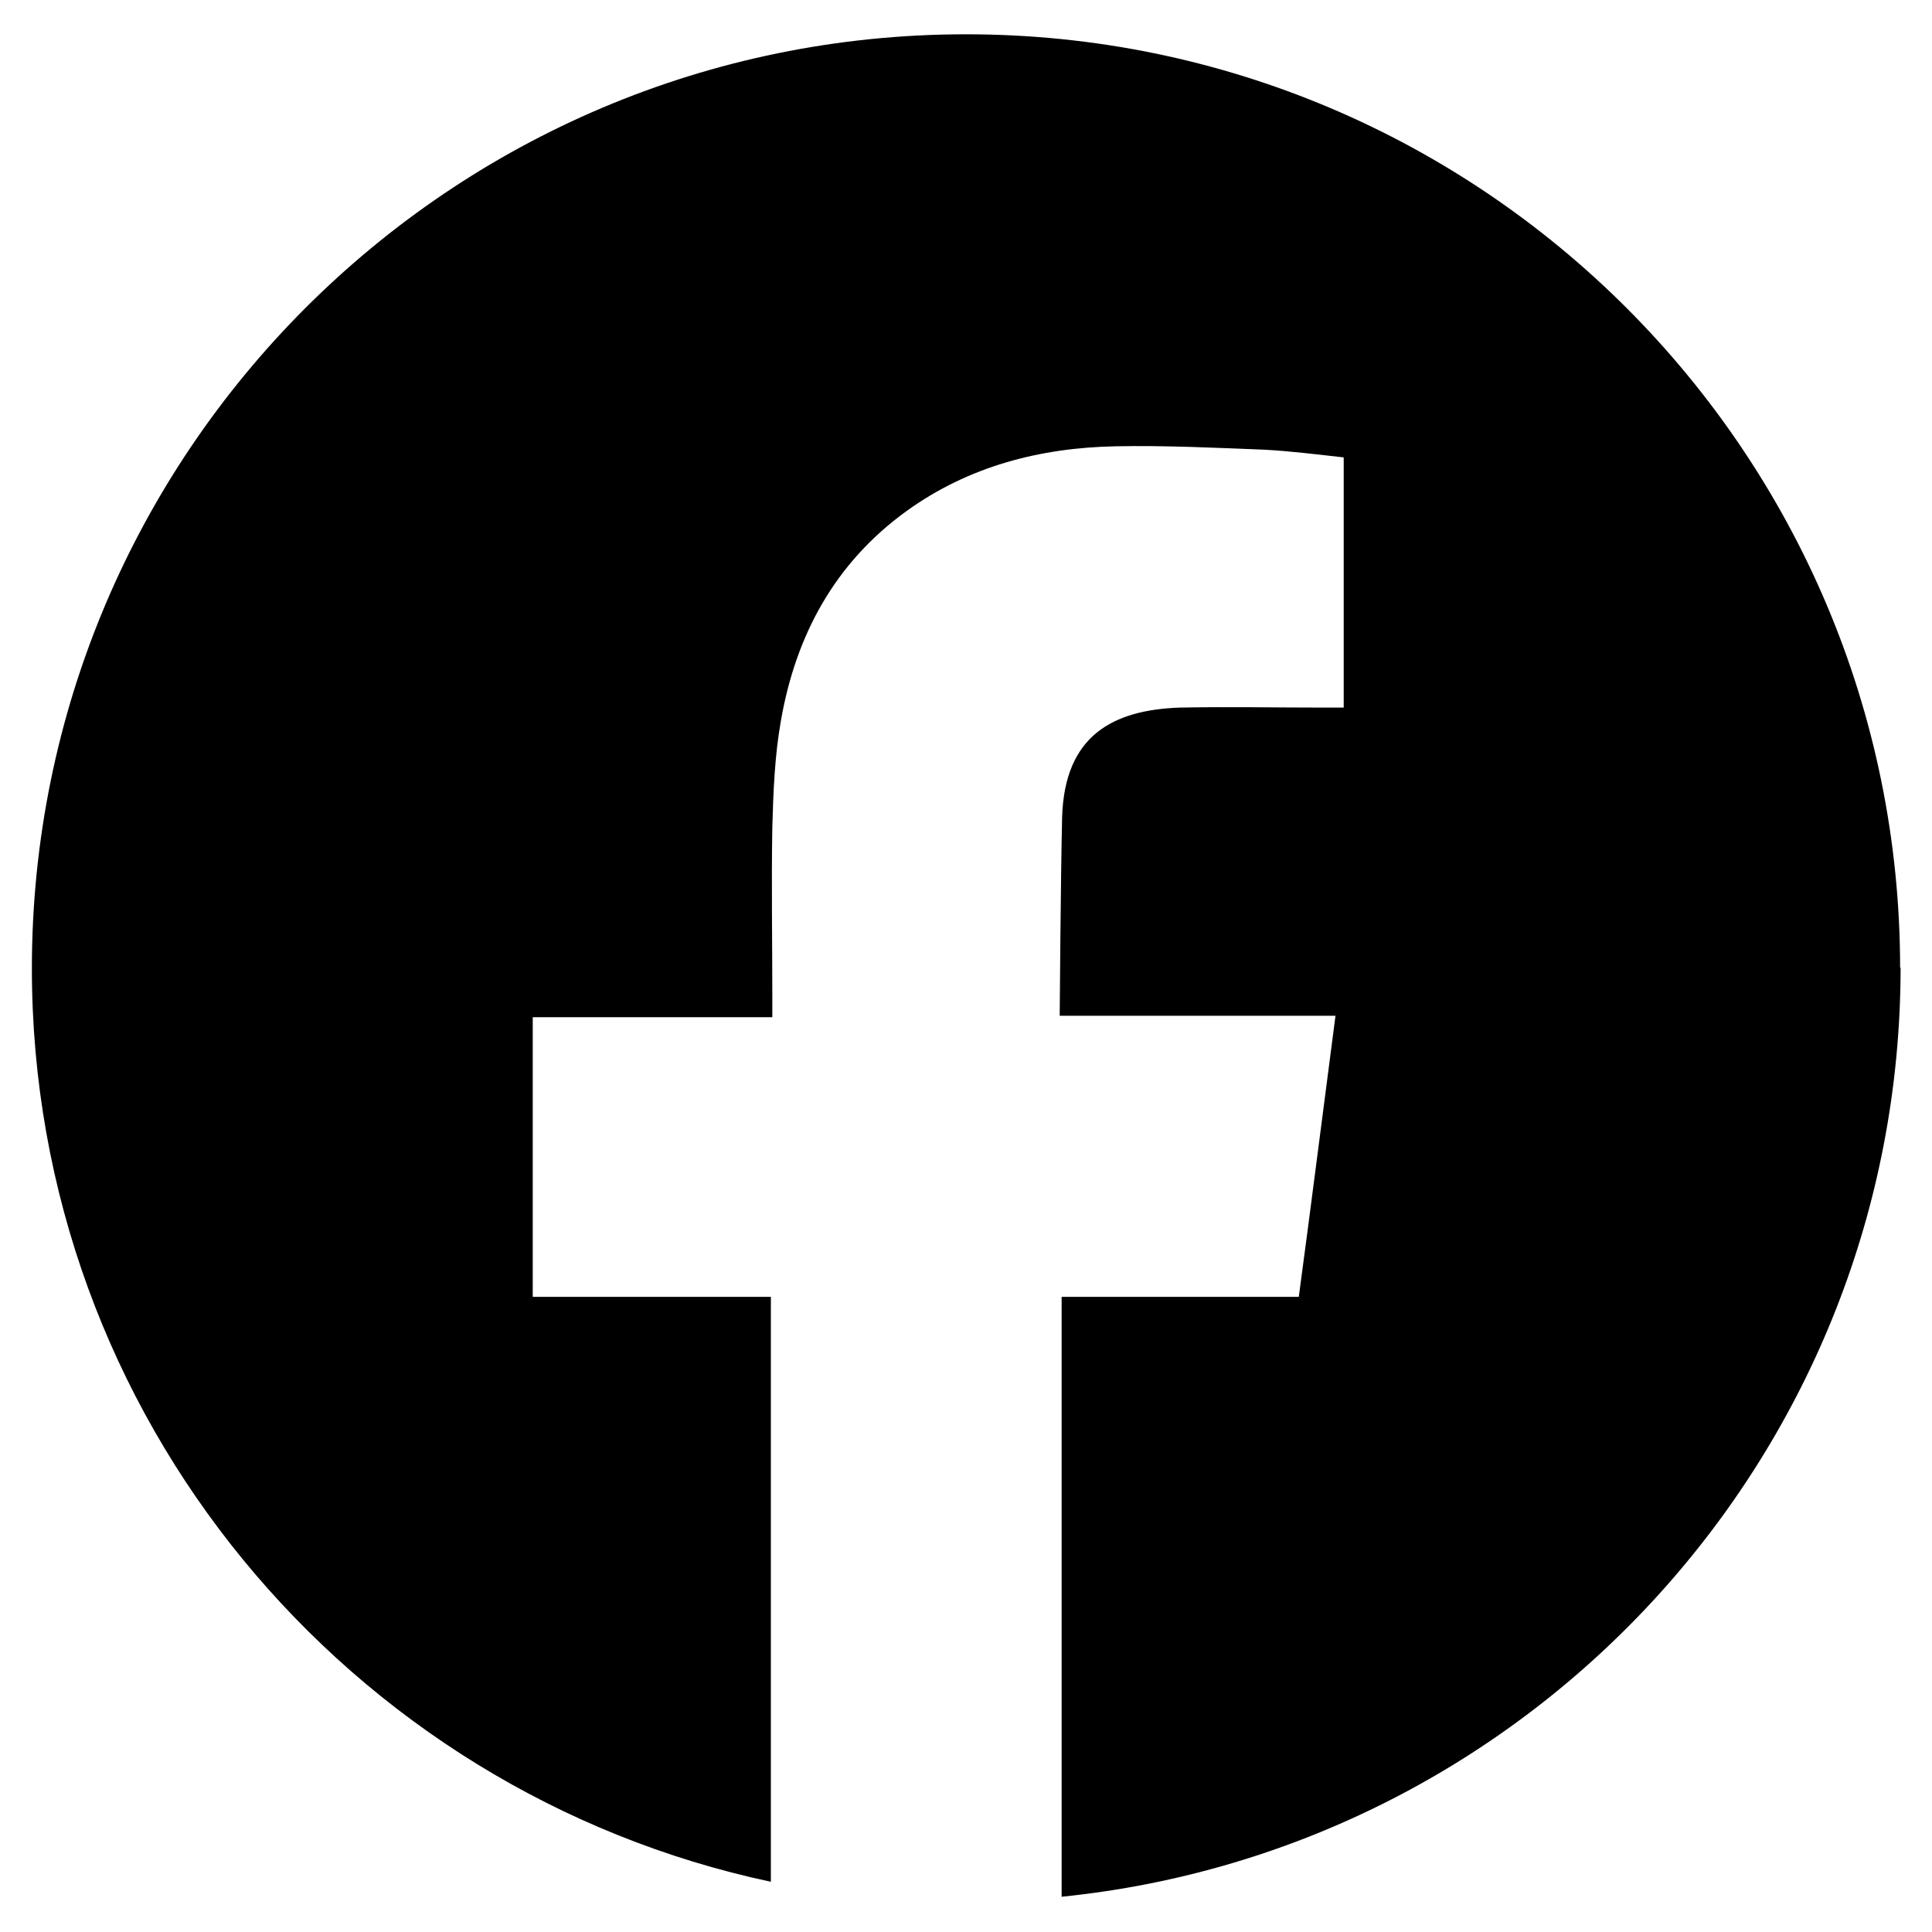 <?xml version="1.0" encoding="UTF-8"?>
<svg xmlns="http://www.w3.org/2000/svg" version="1.1" viewBox="0 0 40 40">
  <!-- Generator: Adobe Illustrator 28.7.1, SVG Export Plug-In . SVG Version: 1.2.0 Build 142)  -->
  <g>
    <g id="Layer_1">
      <path d="M39.34,20.05C39.34,9.37,30.68.71,20,.71S.66,9.37.66,20.05c0,9.29,6.56,17.05,15.3,18.91v-12.11h-4.93v-5.79h4.96v-.44c0-1.16-.02-2.33,0-3.49.02-.74.05-1.5.18-2.22.31-1.77,1.12-3.26,2.6-4.33,1.29-.93,2.77-1.31,4.33-1.34,1.02-.02,2.05.03,3.07.07.56.03,1.11.1,1.65.16v5.18h-.41c-1,0-1.99-.02-2.99,0-1.37.05-2.38.57-2.43,2.27-.03,1.25-.05,4.11-.05,4.11,0,0,3.21,0,4.61,0,.35,0,.71,0,1.1,0-.26,1.98-.5,3.89-.76,5.82h-4.91v12.42c9.76-.99,17.37-9.23,17.37-19.25Z"/>
    </g>
  </g>
</svg>